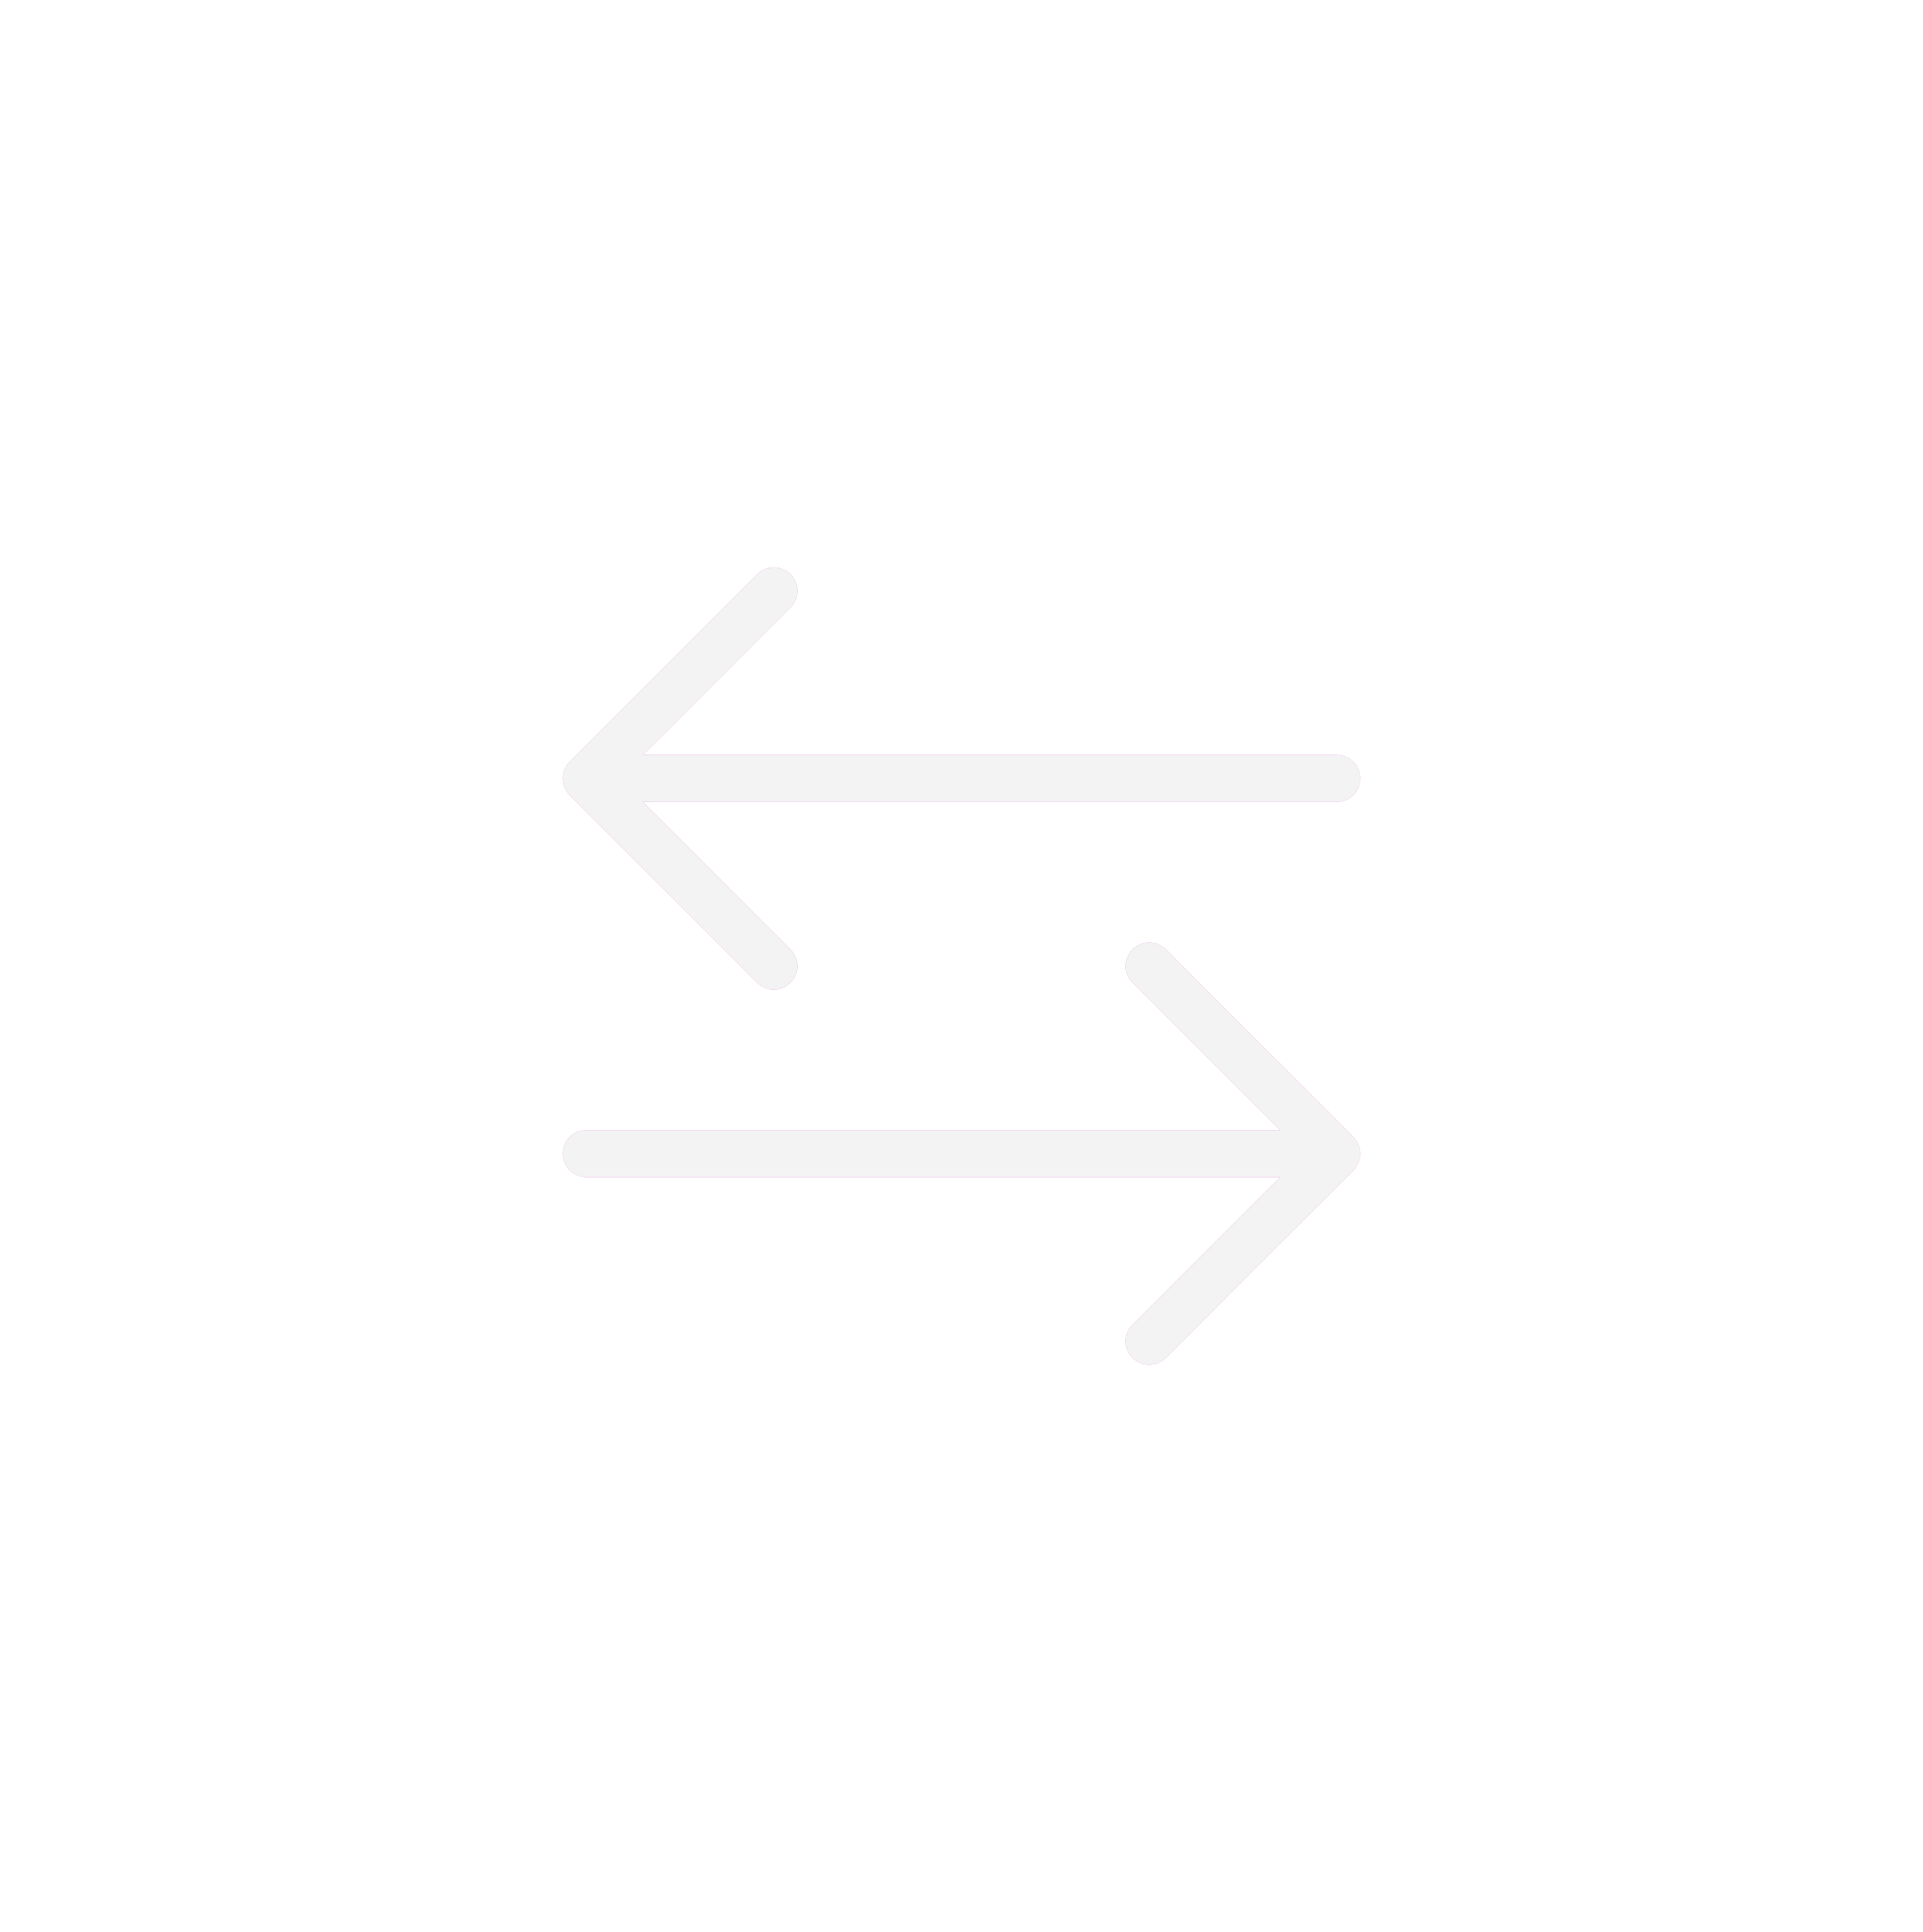 <?xml version="1.0" encoding="UTF-8"?> <svg xmlns="http://www.w3.org/2000/svg" width="205" height="206" viewBox="0 0 205 206" fill="none"> <g filter="url(#filter0_f_76_102)"> <path d="M80.732 104.768C81.709 105.744 83.291 105.744 84.268 104.768C85.244 103.792 85.244 102.209 84.268 101.232L80.732 104.768ZM64.268 81.232C63.291 80.256 61.709 80.256 60.732 81.232C59.756 82.209 59.756 83.791 60.732 84.768L64.268 81.232ZM62.5 80.499C61.119 80.499 60 81.618 60 82.999C60 84.379 61.119 85.499 62.5 85.499V80.499ZM142.5 85.499C143.881 85.499 145 84.379 145 82.999C145 81.618 143.881 80.499 142.5 80.499V85.499ZM60.732 81.232C59.756 82.209 59.756 83.791 60.732 84.768C61.709 85.744 63.291 85.744 64.268 84.768L60.732 81.232ZM84.268 64.768C85.244 63.791 85.244 62.209 84.268 61.232C83.291 60.256 81.709 60.256 80.732 61.232L84.268 64.768ZM124.268 101.228C123.291 100.252 121.709 100.252 120.732 101.228C119.756 102.204 119.756 103.787 120.732 104.763L124.268 101.228ZM140.732 124.763C141.709 125.74 143.291 125.74 144.268 124.763C145.244 123.787 145.244 122.204 144.268 121.228L140.732 124.763ZM142.5 125.494C143.881 125.494 145 124.375 145 122.994C145 121.614 143.881 120.494 142.5 120.494V125.494ZM62.5 120.494C61.119 120.494 60 121.614 60 122.994C60 124.375 61.119 125.494 62.5 125.494V120.494ZM144.268 124.768C145.244 123.791 145.244 122.209 144.268 121.232C143.291 120.256 141.709 120.256 140.732 121.232L144.268 124.768ZM120.732 141.232C119.756 142.209 119.756 143.791 120.732 144.768C121.709 145.744 123.291 145.744 124.268 144.768L120.732 141.232ZM84.268 101.232L64.268 81.232L60.732 84.768L80.732 104.768L84.268 101.232ZM62.5 85.499H142.5V80.499H62.5V85.499ZM64.268 84.768L84.268 64.768L80.732 61.232L60.732 81.232L64.268 84.768ZM120.732 104.763L140.732 124.763L144.268 121.228L124.268 101.228L120.732 104.763ZM142.5 120.494H62.5V125.494H142.5V120.494ZM140.732 121.232L120.732 141.232L124.268 144.768L144.268 124.768L140.732 121.232Z" fill="#E27DD2"></path> </g> <path d="M80.732 104.768C81.709 105.744 83.291 105.744 84.268 104.768C85.244 103.792 85.244 102.209 84.268 101.232L80.732 104.768ZM64.268 81.232C63.291 80.256 61.709 80.256 60.732 81.232C59.756 82.209 59.756 83.791 60.732 84.768L64.268 81.232ZM62.5 80.499C61.119 80.499 60 81.618 60 82.999C60 84.379 61.119 85.499 62.5 85.499V80.499ZM142.5 85.499C143.881 85.499 145 84.379 145 82.999C145 81.618 143.881 80.499 142.5 80.499V85.499ZM60.732 81.232C59.756 82.209 59.756 83.791 60.732 84.768C61.709 85.744 63.291 85.744 64.268 84.768L60.732 81.232ZM84.268 64.768C85.244 63.791 85.244 62.209 84.268 61.232C83.291 60.256 81.709 60.256 80.732 61.232L84.268 64.768ZM124.268 101.228C123.291 100.252 121.709 100.252 120.732 101.228C119.756 102.204 119.756 103.787 120.732 104.763L124.268 101.228ZM140.732 124.763C141.709 125.74 143.291 125.74 144.268 124.763C145.244 123.787 145.244 122.204 144.268 121.228L140.732 124.763ZM142.5 125.494C143.881 125.494 145 124.375 145 122.994C145 121.614 143.881 120.494 142.5 120.494V125.494ZM62.5 120.494C61.119 120.494 60 121.614 60 122.994C60 124.375 61.119 125.494 62.5 125.494V120.494ZM144.268 124.768C145.244 123.791 145.244 122.209 144.268 121.232C143.291 120.256 141.709 120.256 140.732 121.232L144.268 124.768ZM120.732 141.232C119.756 142.209 119.756 143.791 120.732 144.768C121.709 145.744 123.291 145.744 124.268 144.768L120.732 141.232ZM84.268 101.232L64.268 81.232L60.732 84.768L80.732 104.768L84.268 101.232ZM62.5 85.499H142.5V80.499H62.5V85.499ZM64.268 84.768L84.268 64.768L80.732 61.232L60.732 81.232L64.268 84.768ZM120.732 104.763L140.732 124.763L144.268 121.228L124.268 101.228L120.732 104.763ZM142.5 120.494H62.5V125.494H142.5V120.494ZM140.732 121.232L120.732 141.232L124.268 144.768L144.268 124.768L140.732 121.232Z" fill="#F3F3F4"></path> <defs> <filter id="filter0_f_76_102" x="0" y="0.5" width="205" height="205" filterUnits="userSpaceOnUse" color-interpolation-filters="sRGB"> <feFlood flood-opacity="0" result="BackgroundImageFix"></feFlood> <feBlend mode="normal" in="SourceGraphic" in2="BackgroundImageFix" result="shape"></feBlend> <feGaussianBlur stdDeviation="30" result="effect1_foregroundBlur_76_102"></feGaussianBlur> </filter> </defs> </svg> 
